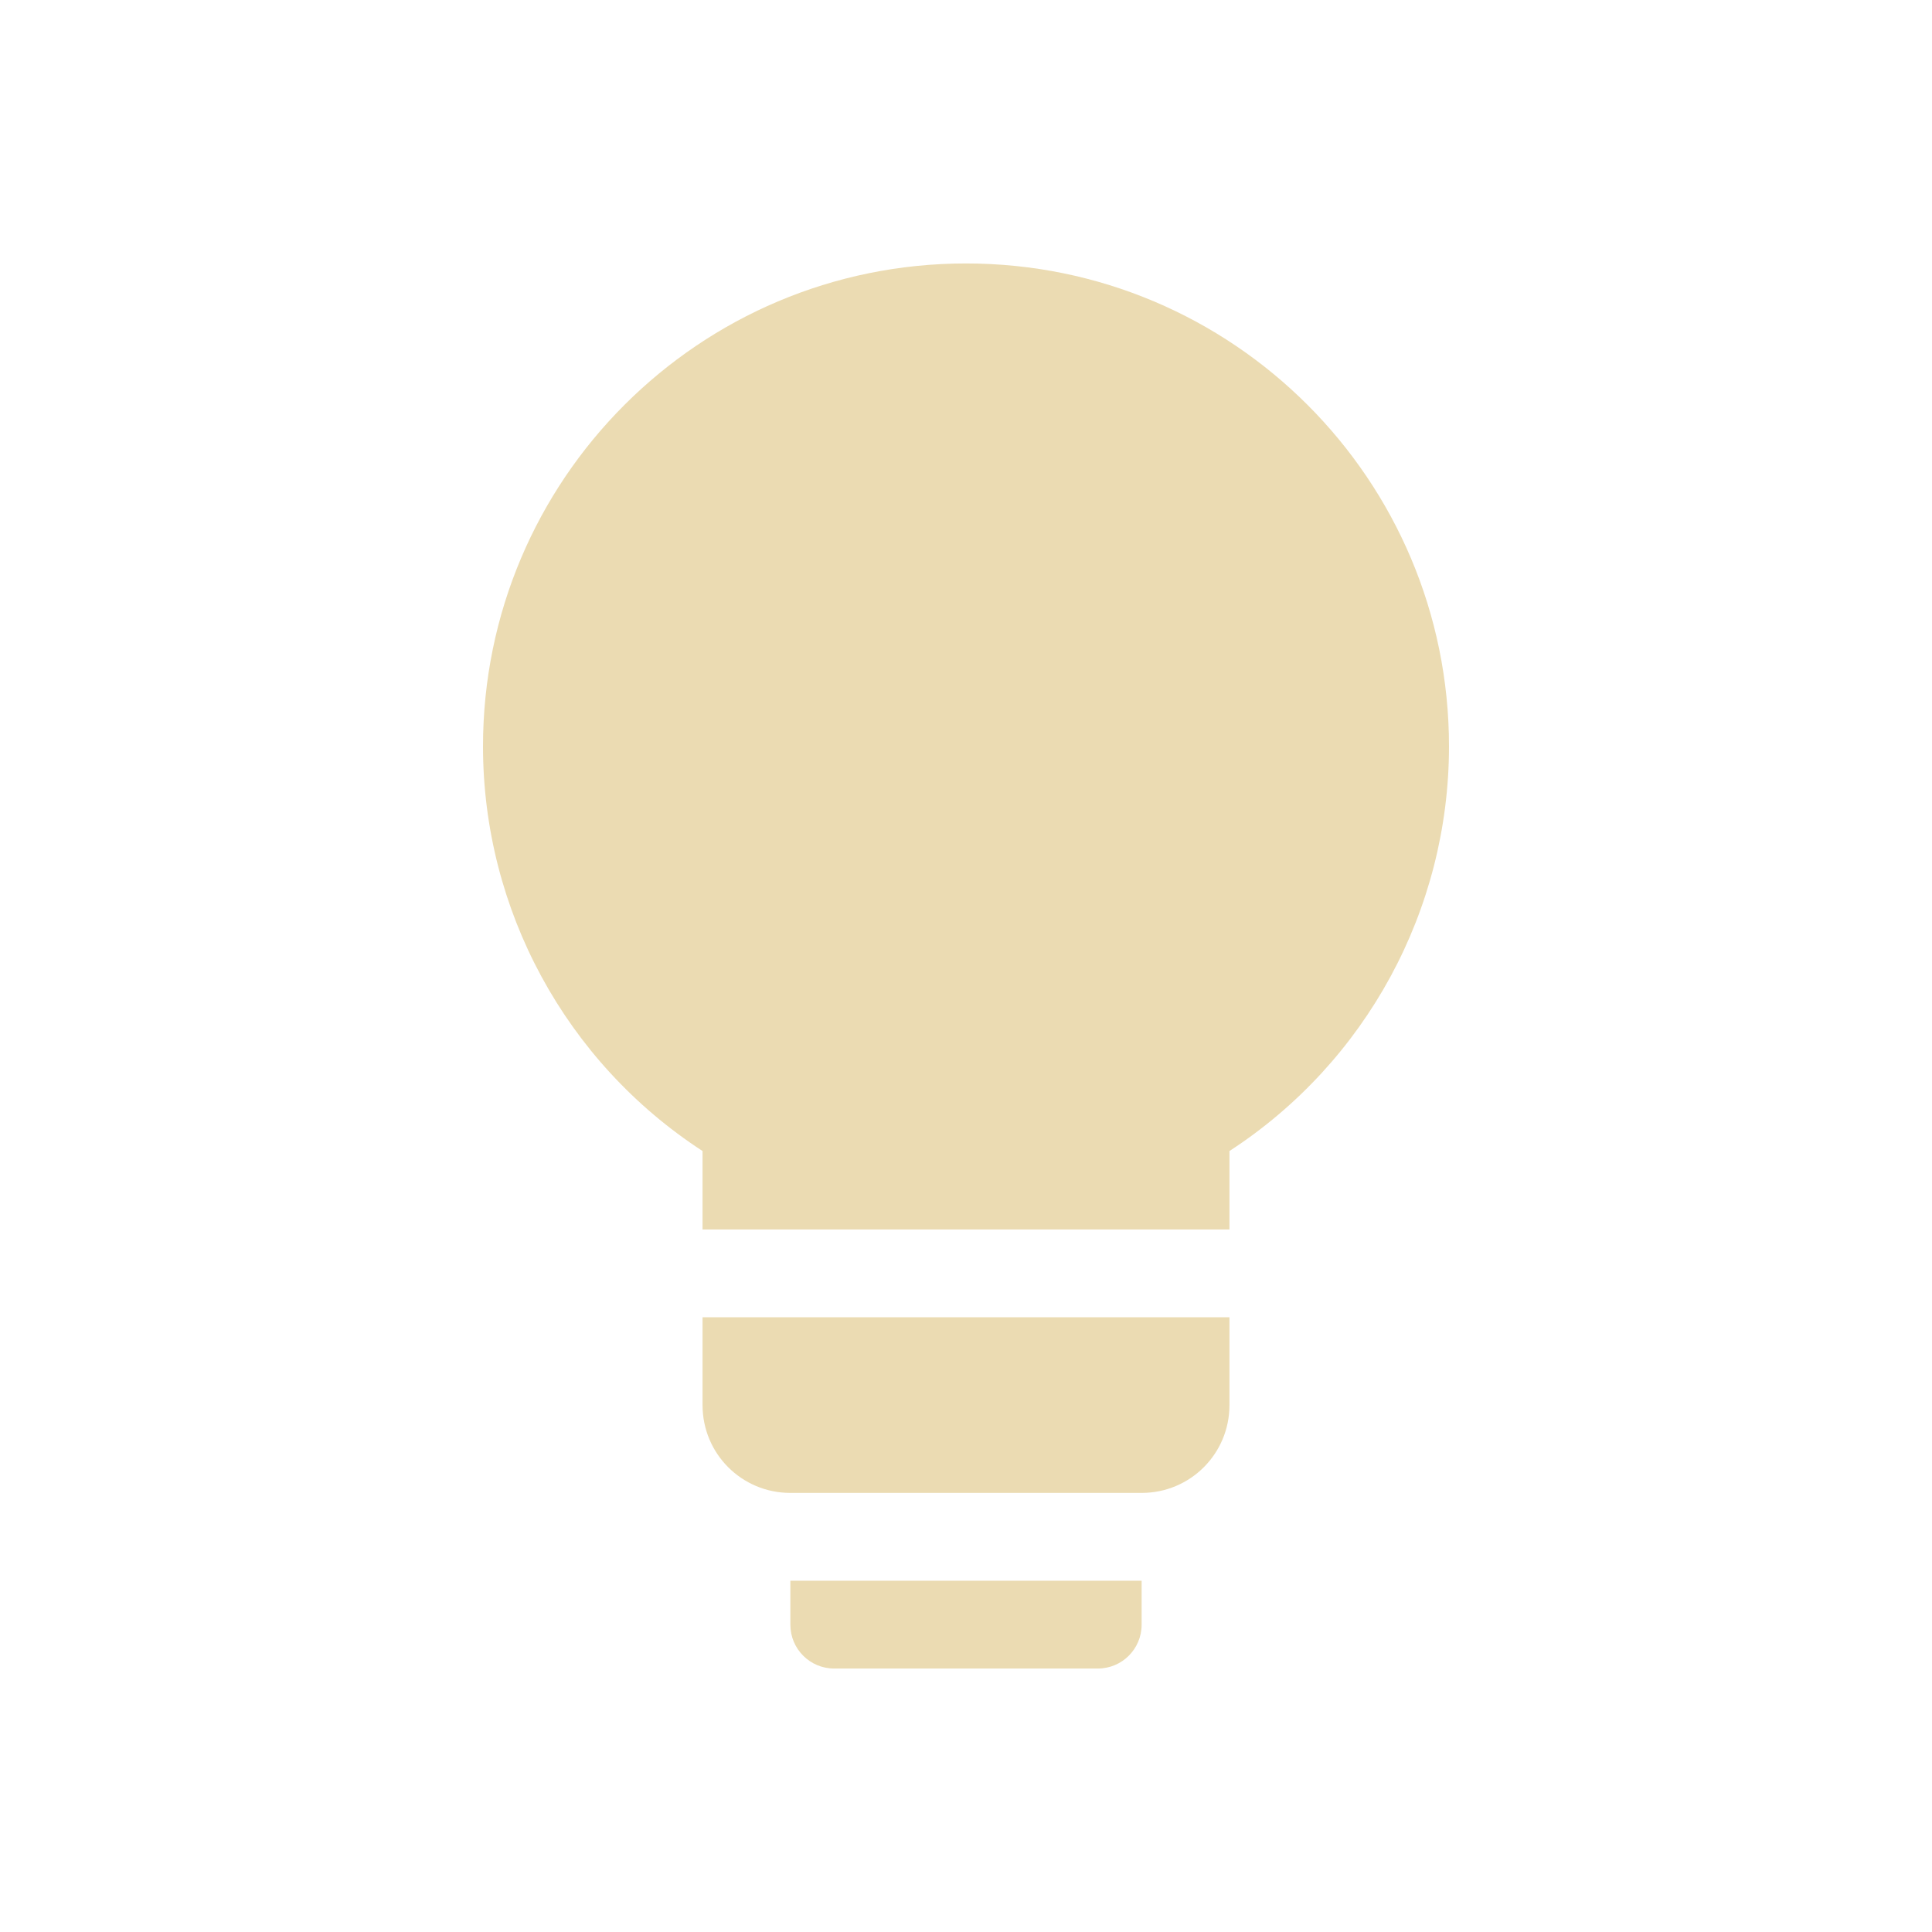 <svg width="22" height="22" version="1.1" xmlns="http://www.w3.org/2000/svg">
  <defs>
    <style id="current-color-scheme" type="text/css">.ColorScheme-Text { color:#ebdbb2; } .ColorScheme-Highlight { color:#458588; } .ColorScheme-NeutralText { color:#fe8019; } .ColorScheme-PositiveText { color:#689d6a; } .ColorScheme-NegativeText { color:#fb4934; }</style>
  </defs>
  <path class="ColorScheme-Text" d="m11 3c-3.038 0-5.5 2.462-5.5 5.5 7.9e-4 1.86 0.941 3.593 2.5 4.607v0.893h6v-0.893c1.559-1.014 2.499-2.748 2.5-4.607 0-3.038-2.462-5.5-5.5-5.5zm-3 12v1c0 0.554 0.446 1 1 1h4c0.554 0 1-0.446 1-1v-1zm1 3v0.5c0 0.277 0.223 0.5 0.5 0.5h3c0.277 0 0.5-0.223 0.5-0.5v-0.5z" fill="currentColor"/>
</svg>
